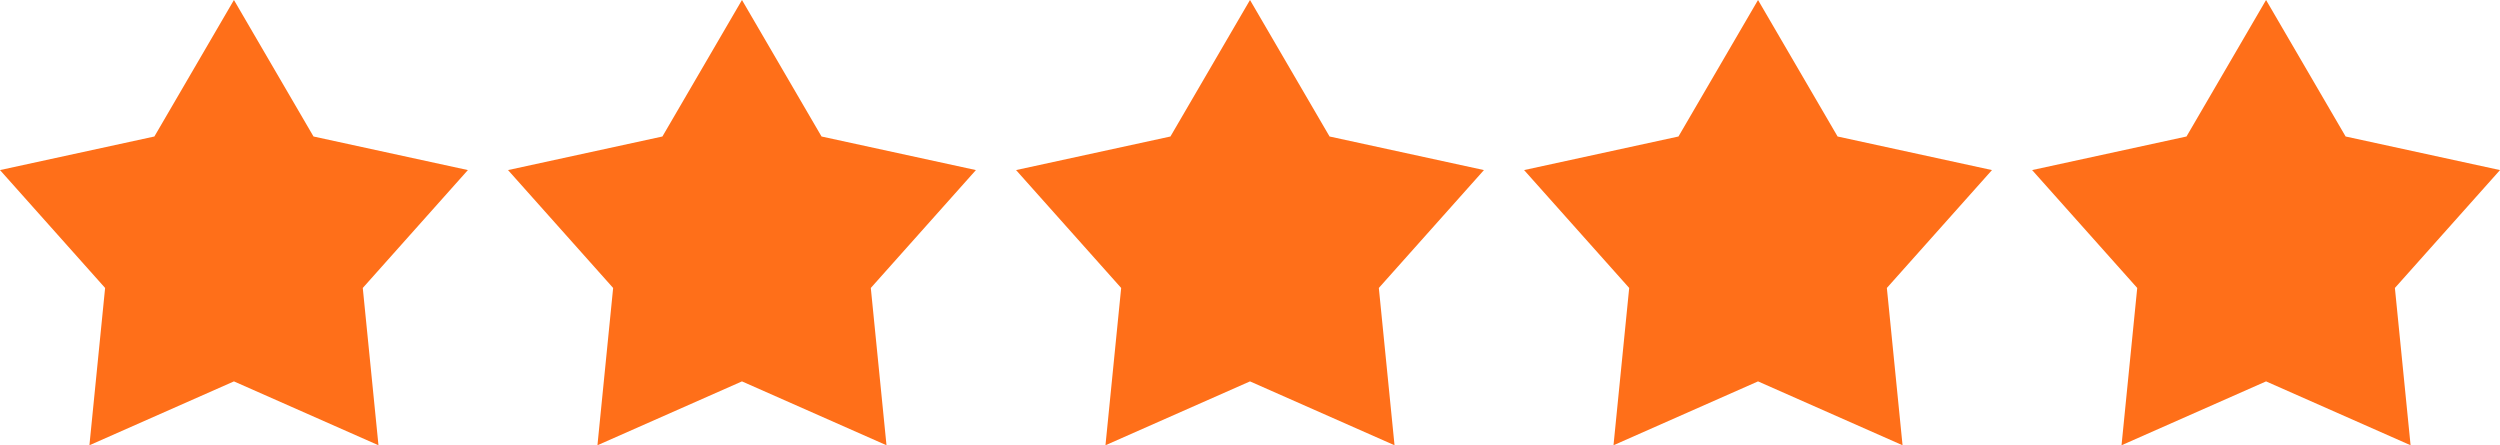 <?xml version="1.0" encoding="utf-8"?>
<!-- Generator: Adobe Illustrator 24.3.0, SVG Export Plug-In . SVG Version: 6.00 Build 0)  -->
<svg version="1.1" id="Layer_2" xmlns="http://www.w3.org/2000/svg" xmlns:xlink="http://www.w3.org/1999/xlink" x="0px" y="0px"
	 viewBox="0 0 685 122" style="enable-background:new 0 0 685 122;" xml:space="preserve">
<style type="text/css">
	.st0{fill:#FF6F19;}
</style>
<g>
	<g>
		<polygon class="st0" points="64.1,0 85.9,37.4 128.2,46.6 99.4,78.9 103.7,122 64.1,104.5 24.5,122 28.8,78.9 0,46.6 42.3,37.4 		
			"/>
		<polygon class="st0" points="203.3,0 225.1,37.4 267.4,46.6 238.6,78.9 242.9,122 203.3,104.5 163.7,122 168,78.9 139.2,46.6 
			181.5,37.4 		"/>
		<polygon class="st0" points="342.5,0 364.3,37.4 406.6,46.6 377.8,78.9 382.1,122 342.5,104.5 302.9,122 307.2,78.9 278.4,46.6 
			320.7,37.4 		"/>
		<polygon class="st0" points="481.7,0 503.5,37.4 545.8,46.6 517,78.9 521.3,122 481.7,104.5 442.1,122 446.4,78.9 417.6,46.6 
			459.9,37.4 		"/>
		<polygon class="st0" points="620.9,0 642.7,37.4 685,46.6 656.2,78.9 660.5,122 620.9,104.5 581.3,122 585.6,78.9 556.8,46.6 
			599.1,37.4 		"/>
	</g>
</g>
</svg>
